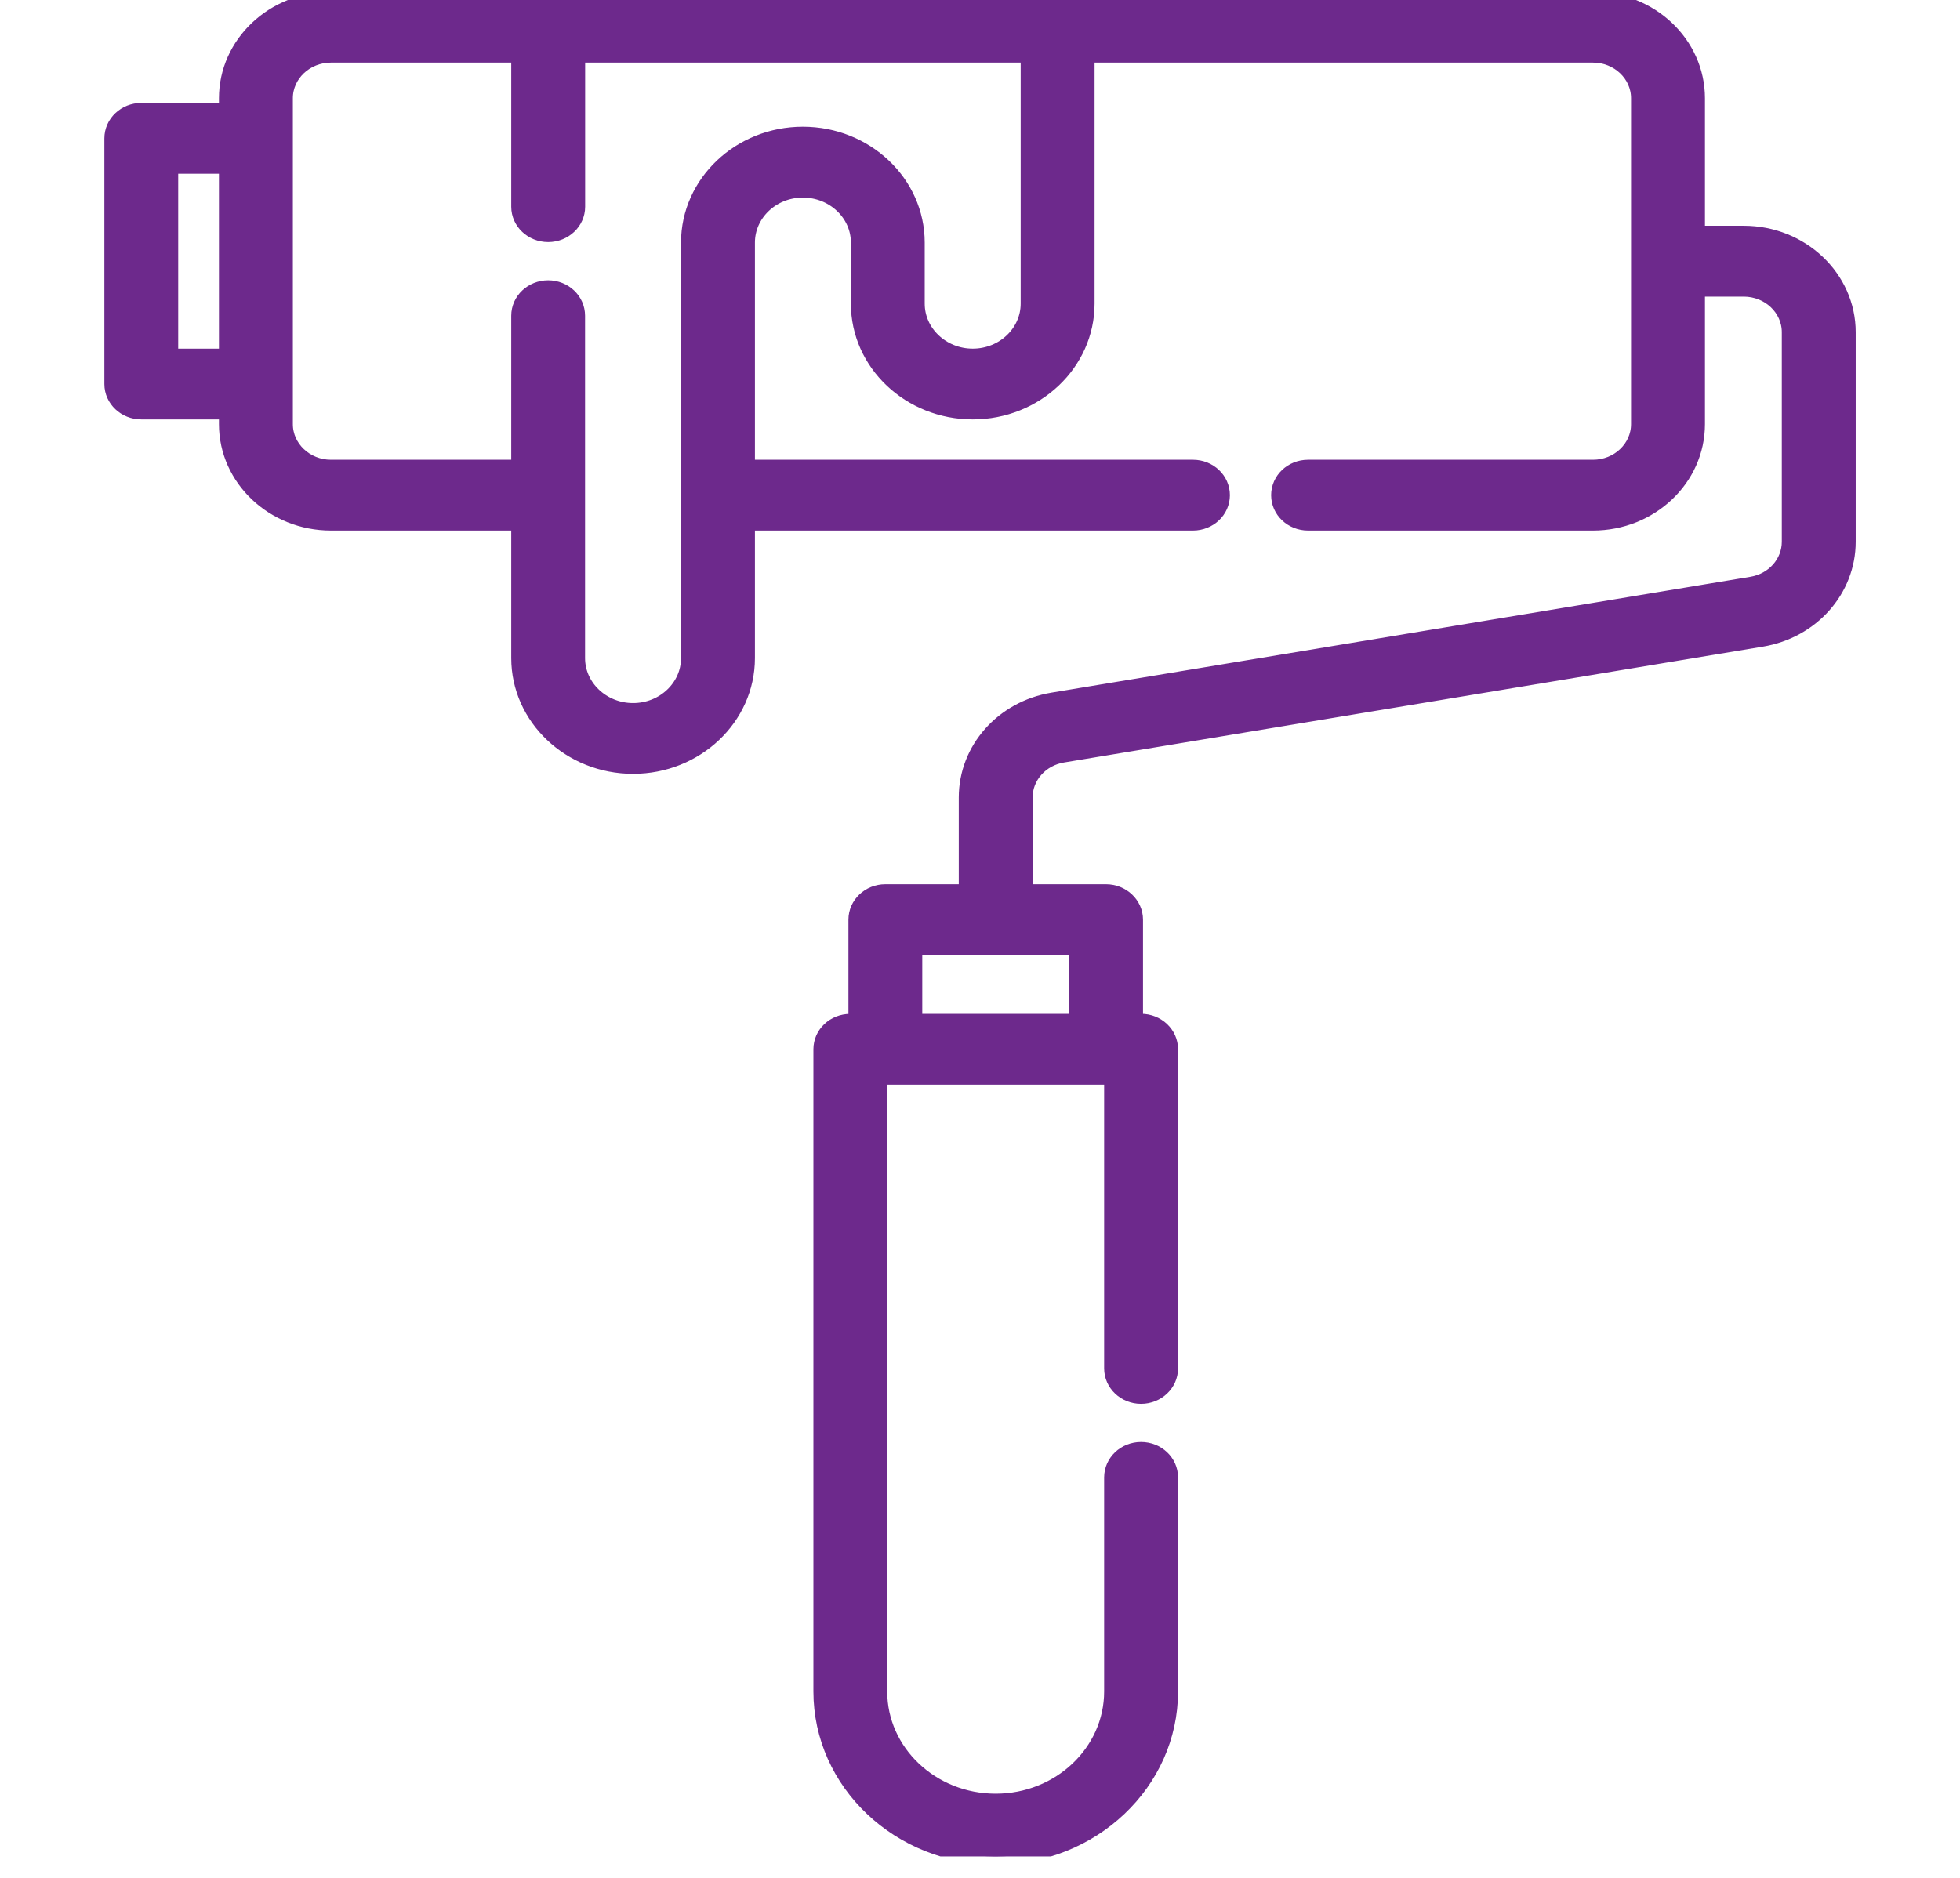 <svg xmlns="http://www.w3.org/2000/svg" fill="none" viewBox="0 0 24 23" height="23" width="24">
<g clip-path="url(#clip0_115_7442)">
<path stroke-width="0.2" stroke="#6D298C" fill="#6D298C" d="M21.352 2.865H20.777V1.203C20.777 0.54 20.207 0 19.506 0H4.052C3.351 0 2.781 0.54 2.781 1.203V1.361H1.73C1.536 1.361 1.378 1.51 1.378 1.695V4.704C1.378 4.888 1.536 5.037 1.73 5.037H2.781V5.195C2.781 5.858 3.351 6.398 4.052 6.398H6.36V8.06C6.36 8.787 6.984 9.378 7.752 9.378C8.519 9.378 9.144 8.787 9.144 8.06V6.398H14.608C14.803 6.398 14.96 6.249 14.96 6.065C14.96 5.88 14.803 5.731 14.608 5.731H9.144V2.971C9.144 2.612 9.452 2.32 9.831 2.32C10.21 2.32 10.519 2.612 10.519 2.971V3.719C10.519 4.446 11.143 5.037 11.911 5.037C12.678 5.037 13.303 4.446 13.303 3.719V0.667H19.506C19.819 0.667 20.072 0.908 20.072 1.203V5.195C20.072 5.49 19.819 5.731 19.506 5.731H16.017C15.822 5.731 15.665 5.88 15.665 6.065C15.665 6.249 15.822 6.398 16.017 6.398H19.506C20.207 6.398 20.777 5.859 20.777 5.195V3.533H21.352C21.664 3.533 21.918 3.773 21.918 4.069V6.635C21.918 6.896 21.721 7.118 21.45 7.163L12.891 8.582C12.282 8.683 11.84 9.182 11.84 9.768V10.93H10.841C10.646 10.93 10.489 11.08 10.489 11.264V12.518H10.412C10.217 12.518 10.06 12.667 10.06 12.851V20.717C10.06 21.831 11.016 22.737 12.192 22.737C13.368 22.737 14.325 21.831 14.325 20.717V18.095C14.325 17.91 14.167 17.761 13.972 17.761C13.778 17.761 13.62 17.91 13.62 18.095V20.717C13.62 21.463 12.979 22.069 12.192 22.069C11.405 22.069 10.764 21.463 10.764 20.717V13.185H13.62V16.76C13.62 16.944 13.778 17.094 13.972 17.094C14.167 17.094 14.325 16.944 14.325 16.76V12.851C14.325 12.667 14.167 12.517 13.972 12.517H13.896V11.264C13.896 11.08 13.738 10.93 13.543 10.93H12.544V9.768C12.544 9.507 12.741 9.285 13.013 9.24L21.571 7.821C22.18 7.72 22.623 7.221 22.623 6.635V4.069C22.623 3.405 22.053 2.865 21.352 2.865ZM2.082 4.37V2.028H2.781V4.37H2.082ZM12.598 3.719C12.598 4.078 12.29 4.37 11.911 4.37C11.532 4.37 11.223 4.078 11.223 3.719V2.971C11.223 2.244 10.599 1.652 9.831 1.652C9.064 1.652 8.439 2.244 8.439 2.971V8.06C8.439 8.419 8.131 8.711 7.752 8.711C7.373 8.711 7.064 8.419 7.064 8.06V3.867C7.064 3.682 6.907 3.533 6.712 3.533C6.518 3.533 6.36 3.682 6.36 3.867V5.731H4.052C3.74 5.731 3.486 5.49 3.486 5.195V1.203C3.486 0.908 3.74 0.667 4.052 0.667H6.36V2.532C6.36 2.716 6.518 2.865 6.712 2.865C6.907 2.865 7.065 2.716 7.065 2.532V0.667H12.598V3.719ZM13.191 12.518H11.193V11.598H13.191V12.518Z"></path>
</g>
<defs>
<clipPath id="clip0_115_7442">
<rect fill="white" height="22.737" width="24"></rect>
</clipPath>
</defs>
</svg>
